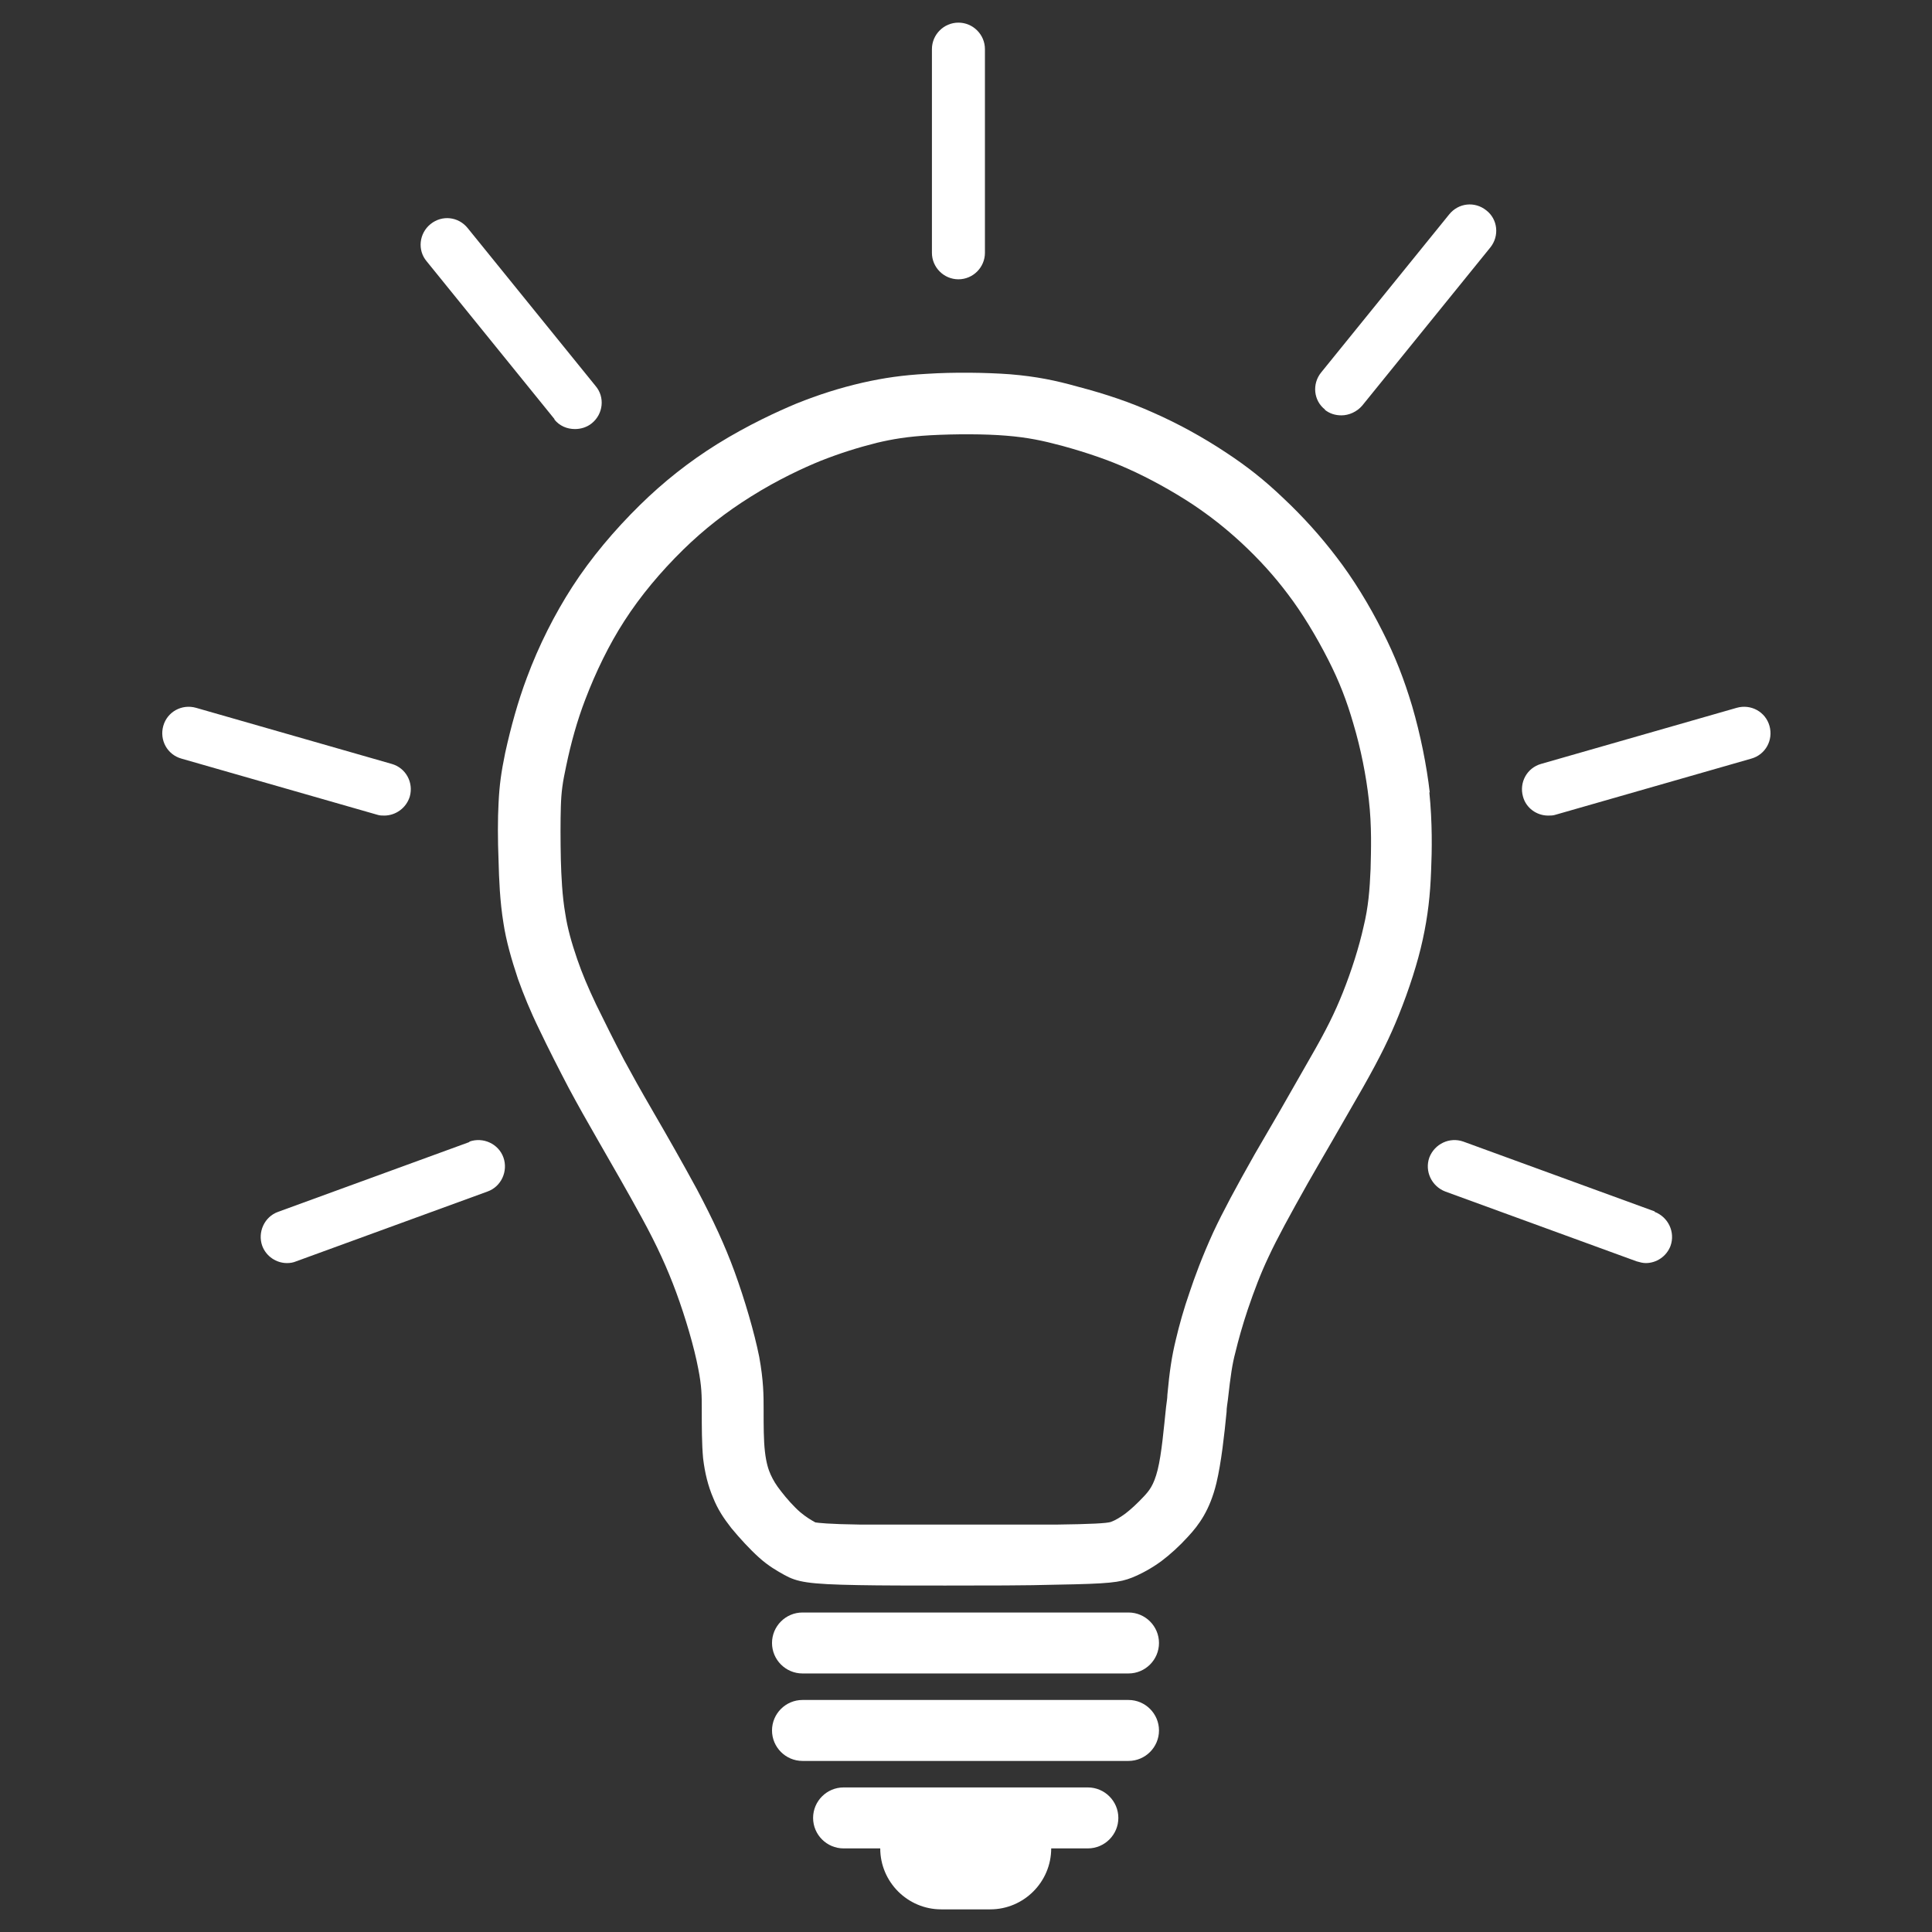 <svg width="512" height="512" viewBox="0 0 512 512" fill="none" xmlns="http://www.w3.org/2000/svg">
<rect x="0" y="0" width="512" height="512" fill="#333333" stroke="none"/>
<path d="M468.932 192.373C467.879 188.627 464.015 186.52 460.269 187.573L408.408 202.441C404.662 203.495 402.554 207.358 403.608 211.104C404.428 214.148 407.237 216.138 410.281 216.138C410.983 216.138 411.569 216.138 412.271 215.904L464.133 201.036C467.879 199.983 469.986 196.119 468.932 192.373Z" fill="white"/>
<path d="M236.434 404.033C233.39 404.033 230.581 404.033 228.122 404.033C219.459 403.916 216.766 403.565 216.064 403.448C215.01 402.863 213.606 402.043 212.084 400.755C210.445 399.351 208.455 397.126 206.933 395.136C205.645 393.497 204.943 392.326 204.24 390.805C203.655 389.517 203.069 387.761 202.718 384.717C202.367 381.79 202.367 377.693 202.367 373.947V373.595C202.367 369.849 202.367 365.986 201.196 359.547C199.909 353.108 197.333 344.328 194.641 336.953C192.065 329.929 189.021 323.373 184.69 315.178C180.943 308.271 176.612 300.662 173.334 295.042L172.866 294.223C169.471 288.37 167.715 285.209 165.373 280.877C162.915 276.194 160.105 270.575 157.998 266.244C155.774 261.561 154.252 257.932 152.964 254.186C151.442 249.737 150.389 245.991 149.803 242.127C148.984 237.445 148.75 232.06 148.633 227.962C148.516 222.694 148.516 217.426 148.633 213.68C148.75 209.817 149.101 207.358 150.037 203.027C151.325 196.822 152.964 190.968 155.071 185.466C157.881 178.091 161.393 170.833 165.49 164.511C169.705 157.955 175.09 151.516 181.061 145.663C186.563 140.278 192.416 135.712 198.972 131.615C206.23 127.049 213.137 123.888 217.469 122.132C222.503 120.142 227.303 118.62 232.454 117.332C236.434 116.396 240.414 115.693 246.619 115.342C253.175 114.991 261.018 114.991 266.638 115.459C272.374 115.927 276.237 116.747 281.505 118.152C288.295 120.025 294.032 122.015 298.949 124.239C304.451 126.698 310.656 130.093 316.158 133.722C320.84 136.883 324.587 139.809 328.918 143.79C333.835 148.355 337.815 152.804 341.327 157.487C345.074 162.404 348.82 168.608 351.981 174.813C354.907 180.549 356.898 185.7 358.654 191.788C360.644 198.461 362.049 205.602 362.751 211.924C363.571 218.948 363.336 225.387 363.219 230.303C362.985 235.806 362.634 240.371 361.346 245.639C360.176 250.908 358.185 257.229 355.844 263.083C353.737 268.351 351.512 272.916 347.181 280.409C344.84 284.506 342.03 289.423 339.22 294.34C336.996 298.203 334.655 302.184 332.547 305.813C327.513 314.71 324.118 321.032 321.543 326.534C318.499 333.207 316.509 338.709 315.338 342.221C313.699 346.904 312.529 351.118 311.592 355.099C310.538 359.43 309.953 363.293 309.368 369.615C309.368 370.669 309.134 371.722 309.017 372.893C308.431 378.395 307.846 385.302 306.792 389.517C305.739 393.731 304.451 395.136 303.163 396.541C301.407 398.414 299.768 399.936 298.246 401.107C296.958 402.043 295.671 402.863 294.383 403.331C293.329 403.682 289.232 403.916 279.866 404.033C278.93 404.033 277.993 404.033 277.057 404.033M267.925 404.033C260.784 404.033 252.941 404.033 245.565 404.033ZM378.906 210.051C378.087 202.909 376.448 194.715 374.224 187.105C372.116 180.081 369.775 173.993 366.38 167.321C362.868 160.296 358.537 153.272 354.205 147.653C350.108 142.268 345.425 137 339.923 131.849C335.006 127.166 330.557 123.654 325.055 120.025C318.733 115.81 311.826 112.064 305.387 109.255C299.651 106.679 293.212 104.455 285.603 102.465C279.749 100.826 274.715 99.772 267.691 99.187C261.37 98.718 252.707 98.601 245.565 99.07C239.244 99.421 234.327 100.123 228.59 101.411C222.503 102.816 217.001 104.572 211.147 106.913C206.113 109.02 198.387 112.532 190.075 117.684C182.582 122.366 175.91 127.634 169.588 133.839C162.798 140.512 156.593 147.887 151.676 155.497C146.994 162.755 142.779 171.067 139.618 179.613C137.277 185.817 135.404 192.607 133.882 199.514C132.828 204.665 132.36 207.943 132.126 212.743C131.892 216.958 131.892 222.46 132.126 228.196C132.243 232.879 132.477 238.85 133.414 244.586C134.116 249.269 135.521 254.186 137.277 259.454C138.799 263.668 140.438 267.765 143.013 273.034C145.238 277.716 148.164 283.453 150.74 288.37C153.315 293.169 155.306 296.681 158.466 302.184L158.935 303.003C162.095 308.505 166.427 315.998 170.056 322.671C174.154 330.163 176.846 336.134 179.187 342.455C181.646 349.128 183.987 357.089 185.041 362.708C185.977 367.391 185.977 369.966 185.977 373.361V373.713C185.977 378.044 185.977 382.61 186.329 386.473C186.797 390.336 187.616 393.731 189.021 397.009C190.192 399.936 191.714 402.277 193.821 404.97C196.045 407.662 198.738 410.589 201.079 412.696C203.655 415.038 205.996 416.326 207.869 417.379C211.264 419.252 214.074 419.838 227.537 420.072C233.39 420.189 241.702 420.189 250.482 420.189C261.135 420.189 272.257 420.189 279.984 419.955C294.032 419.721 296.724 419.369 300.002 418.082C302.578 417.028 305.153 415.623 307.729 413.75C310.07 411.994 312.529 409.77 314.87 407.194C317.68 404.15 320.606 400.287 322.362 393.029C323.65 387.644 324.47 380.151 325.055 374.181C325.055 373.01 325.289 371.956 325.406 370.903C326.109 364.581 326.577 361.42 327.396 358.377C328.216 354.982 329.269 351.235 330.674 347.021C332.43 341.87 334.069 337.538 336.176 333.09C338.518 328.056 341.796 322.085 346.596 313.539C348.586 310.027 350.927 306.047 353.151 302.184C355.961 297.267 358.888 292.233 361.229 288.135C365.795 280.058 368.37 274.79 370.712 268.936C373.404 262.263 375.746 255.005 377.033 249.034C378.438 242.596 379.024 237.093 379.258 230.772C379.492 225.387 379.609 218.011 378.789 209.934" fill="white"/>
<path d="M299.066 427.33H212.669C208.221 427.33 204.591 430.959 204.591 435.408C204.591 439.856 208.221 443.485 212.669 443.485H299.066C303.514 443.485 307.144 439.856 307.144 435.408C307.144 430.959 303.514 427.33 299.066 427.33Z" fill="white"/>
<path d="M288.295 473.689H223.556C219.108 473.689 215.479 477.318 215.479 481.767C215.479 486.215 219.108 489.845 223.556 489.845H233.273C233.273 498.742 240.531 506 249.429 506H262.423C271.32 506 278.579 498.742 278.579 489.845H288.295C292.744 489.845 296.373 486.215 296.373 481.767C296.373 477.318 292.744 473.689 288.295 473.689Z" fill="white"/>
<path d="M299.066 450.51H212.669C208.221 450.51 204.591 454.139 204.591 458.587C204.591 463.036 208.221 466.665 212.669 466.665H299.066C303.514 466.665 307.144 463.036 307.144 458.587C307.144 454.139 303.514 450.51 299.066 450.51Z" fill="white"/>
<path d="M351.044 108.552C352.332 109.606 353.854 110.074 355.493 110.074C357.483 110.074 359.59 109.137 360.995 107.498L394.945 65.588C397.403 62.544 396.935 58.096 393.891 55.754C390.847 53.296 386.516 53.764 384.058 56.808L350.108 98.718C347.649 101.762 348.117 106.211 351.161 108.552" fill="white"/>
<path d="M438.495 321.032L387.804 302.535C384.175 301.247 380.194 303.12 378.79 306.749C377.502 310.378 379.375 314.359 383.004 315.764L433.695 334.26C434.514 334.495 435.334 334.729 436.153 334.729C438.963 334.729 441.655 332.973 442.709 330.163C443.997 326.534 442.124 322.553 438.495 321.149" fill="white"/>
<path d="M146.877 111.128C148.281 112.884 150.272 113.703 152.379 113.703C153.901 113.703 155.54 113.235 156.827 112.181C159.871 109.723 160.339 105.274 157.881 102.347L123.931 60.437C121.473 57.393 117.141 56.925 114.097 59.383C111.054 61.842 110.585 66.29 113.044 69.217L146.994 111.128H146.877Z" fill="white"/>
<path d="M253.994 74.017C257.858 74.017 261.018 70.856 261.018 66.993V13.024C261.018 9.161 257.858 6 253.994 6C250.131 6 246.97 9.161 246.97 13.024V66.993C246.97 70.856 250.131 74.017 253.994 74.017Z" fill="white"/>
<path d="M101.805 216.138C104.849 216.138 107.659 214.148 108.595 211.104C109.649 207.358 107.542 203.495 103.795 202.441L51.934 187.573C48.188 186.52 44.325 188.627 43.271 192.373C42.217 196.119 44.325 199.983 48.071 201.036L99.932 215.904C100.635 216.138 101.22 216.138 101.922 216.138" fill="white"/>
<path d="M124.399 302.652L73.709 321.149C70.08 322.436 68.207 326.534 69.494 330.163C70.548 332.973 73.24 334.729 76.05 334.729C76.87 334.729 77.689 334.612 78.508 334.26L129.199 315.764C132.828 314.476 134.701 310.378 133.414 306.749C132.126 303.12 128.029 301.247 124.399 302.535" fill="white"/>
</svg>
